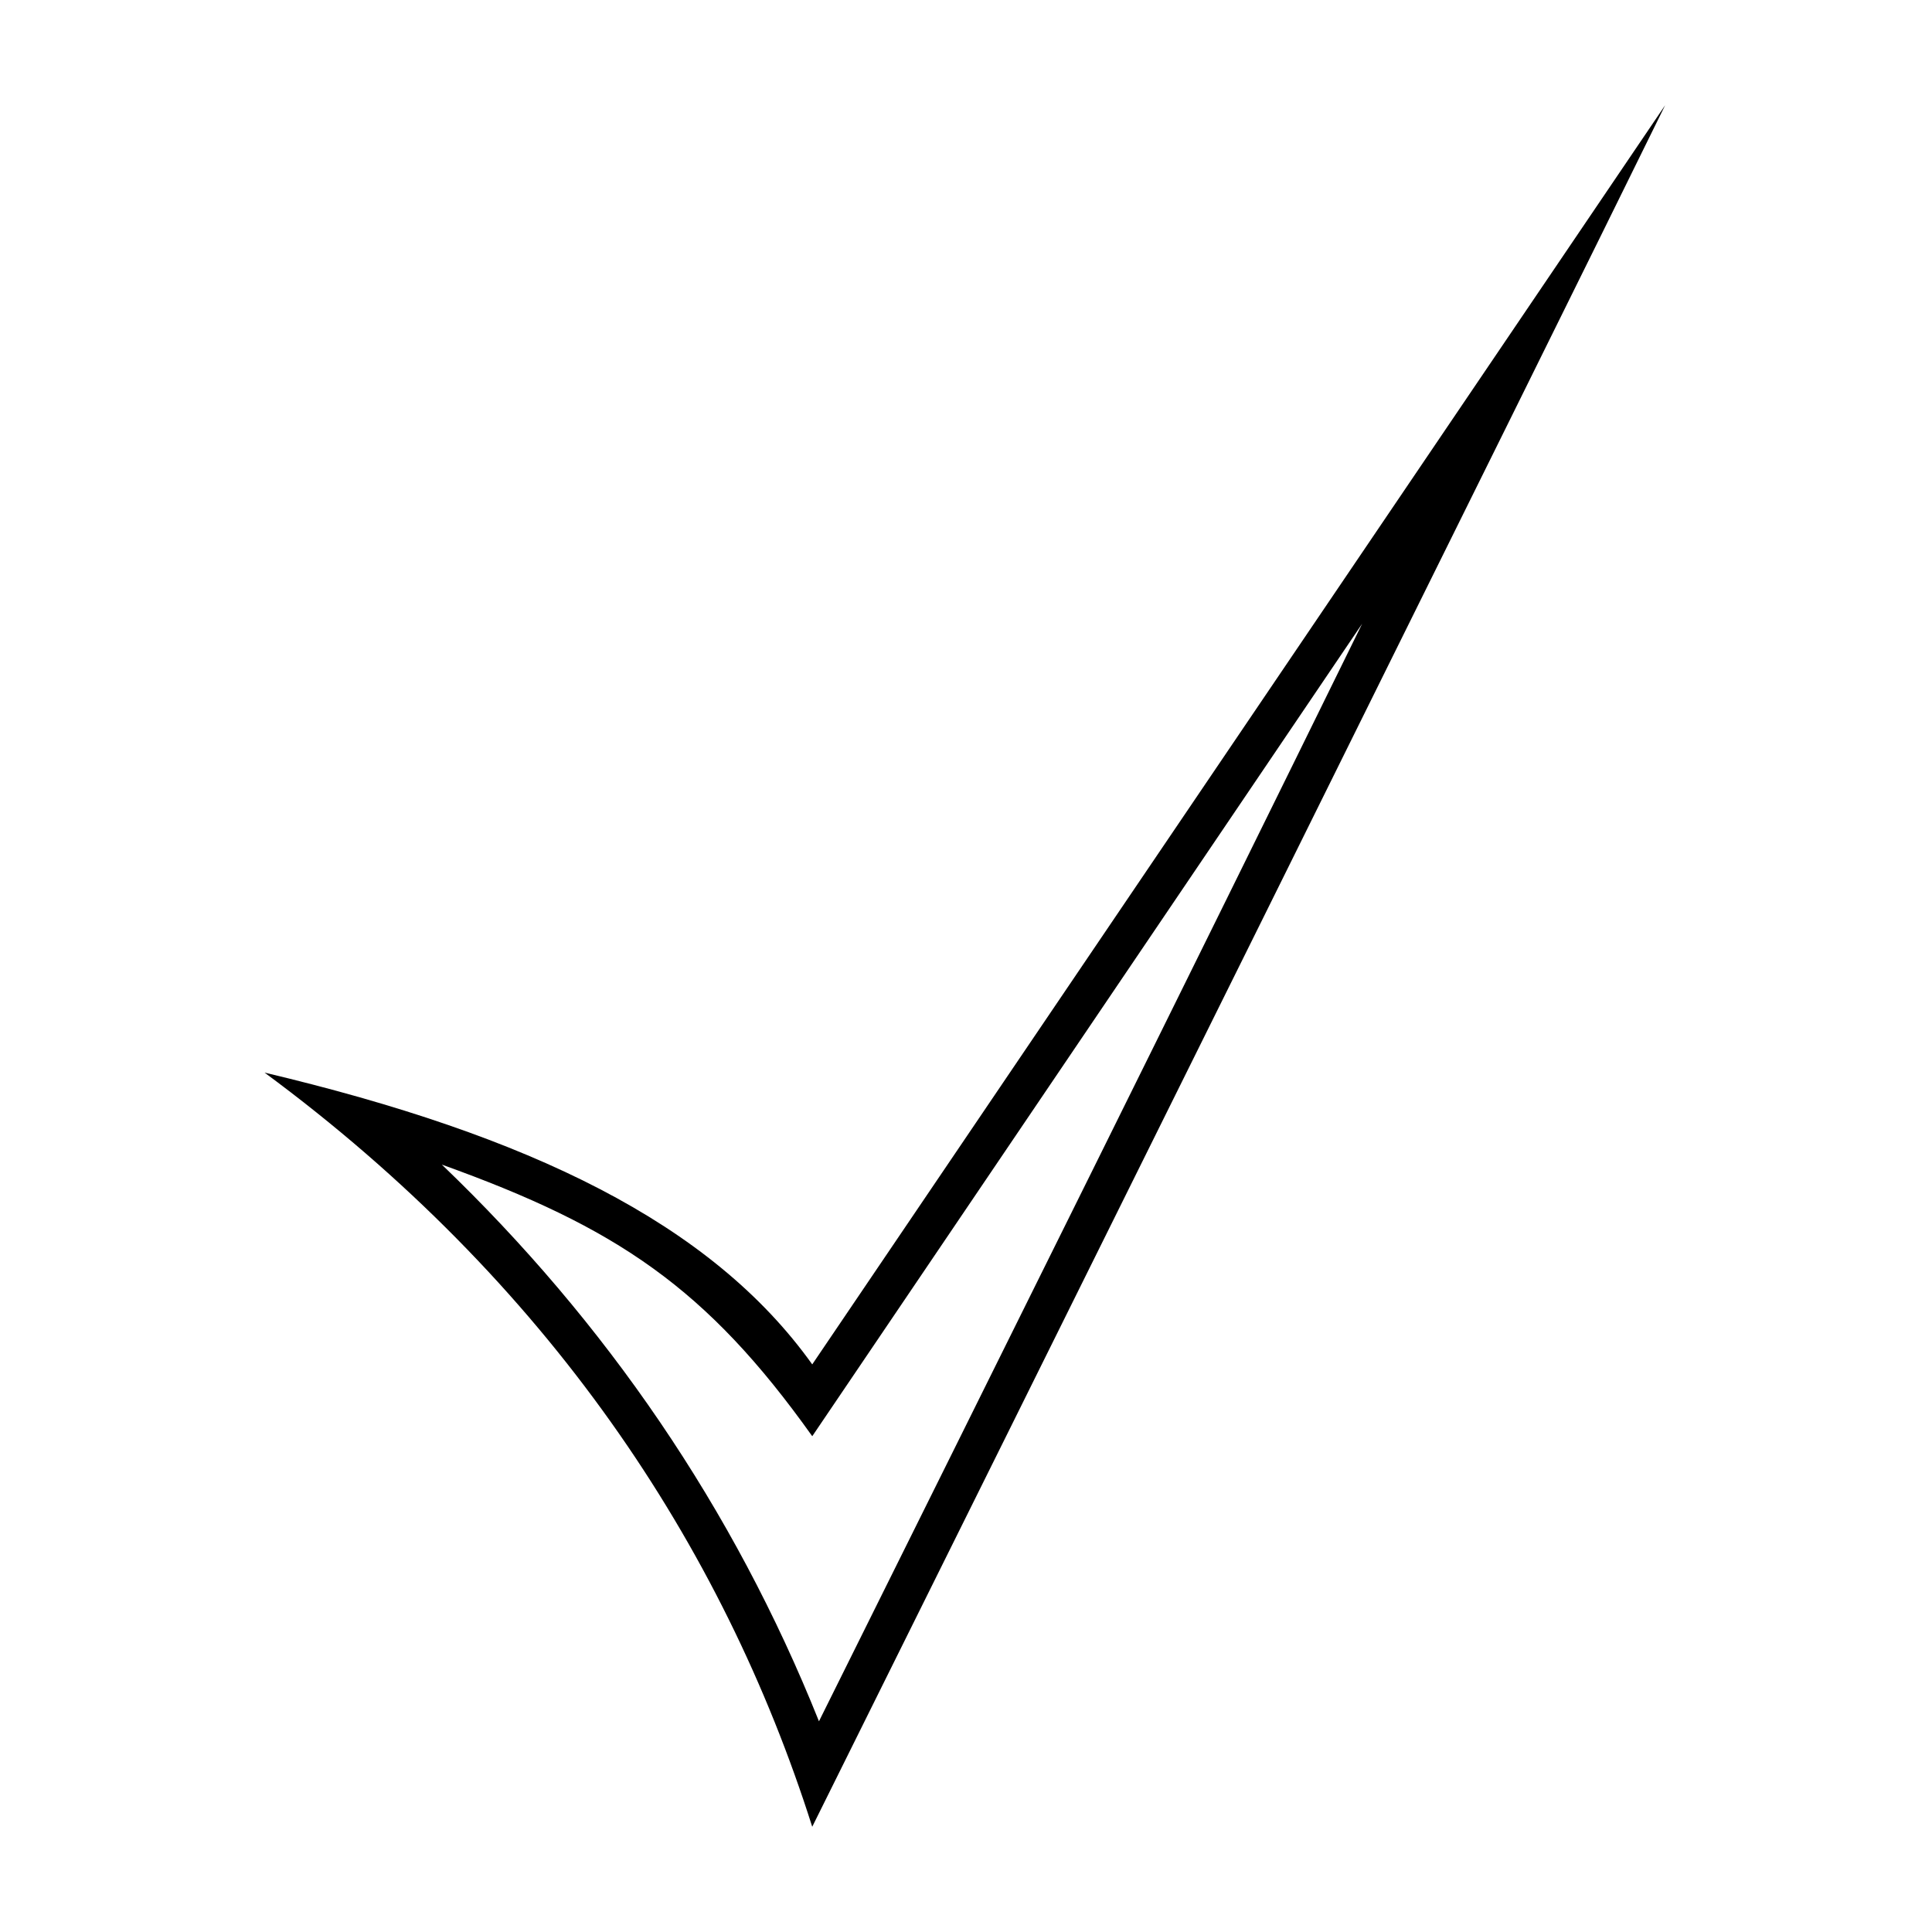 <?xml version="1.0" encoding="UTF-8"?>
<!-- The Best Svg Icon site in the world: iconSvg.co, Visit us! https://iconsvg.co -->
<svg fill="#000000" width="800px" height="800px" version="1.1" viewBox="144 144 512 512" xmlns="http://www.w3.org/2000/svg">
 <path d="m359.25 505.58 226.03-333.69c-30.336 61.859-177.25 358.08-226.03 456.22-23.793-74.945-70.188-144.54-145.14-199.86 70.188 16.656 118.37 39.852 145.14 77.324zm-98.145-52.938c43.422 41.637 77.324 91.008 99.93 147.52 48.18-96.957 96.359-193.91 143.95-290.87l-145.73 215.32c-27.957-39.258-51.75-55.316-98.145-71.973z" fill-rule="evenodd"/>
</svg>